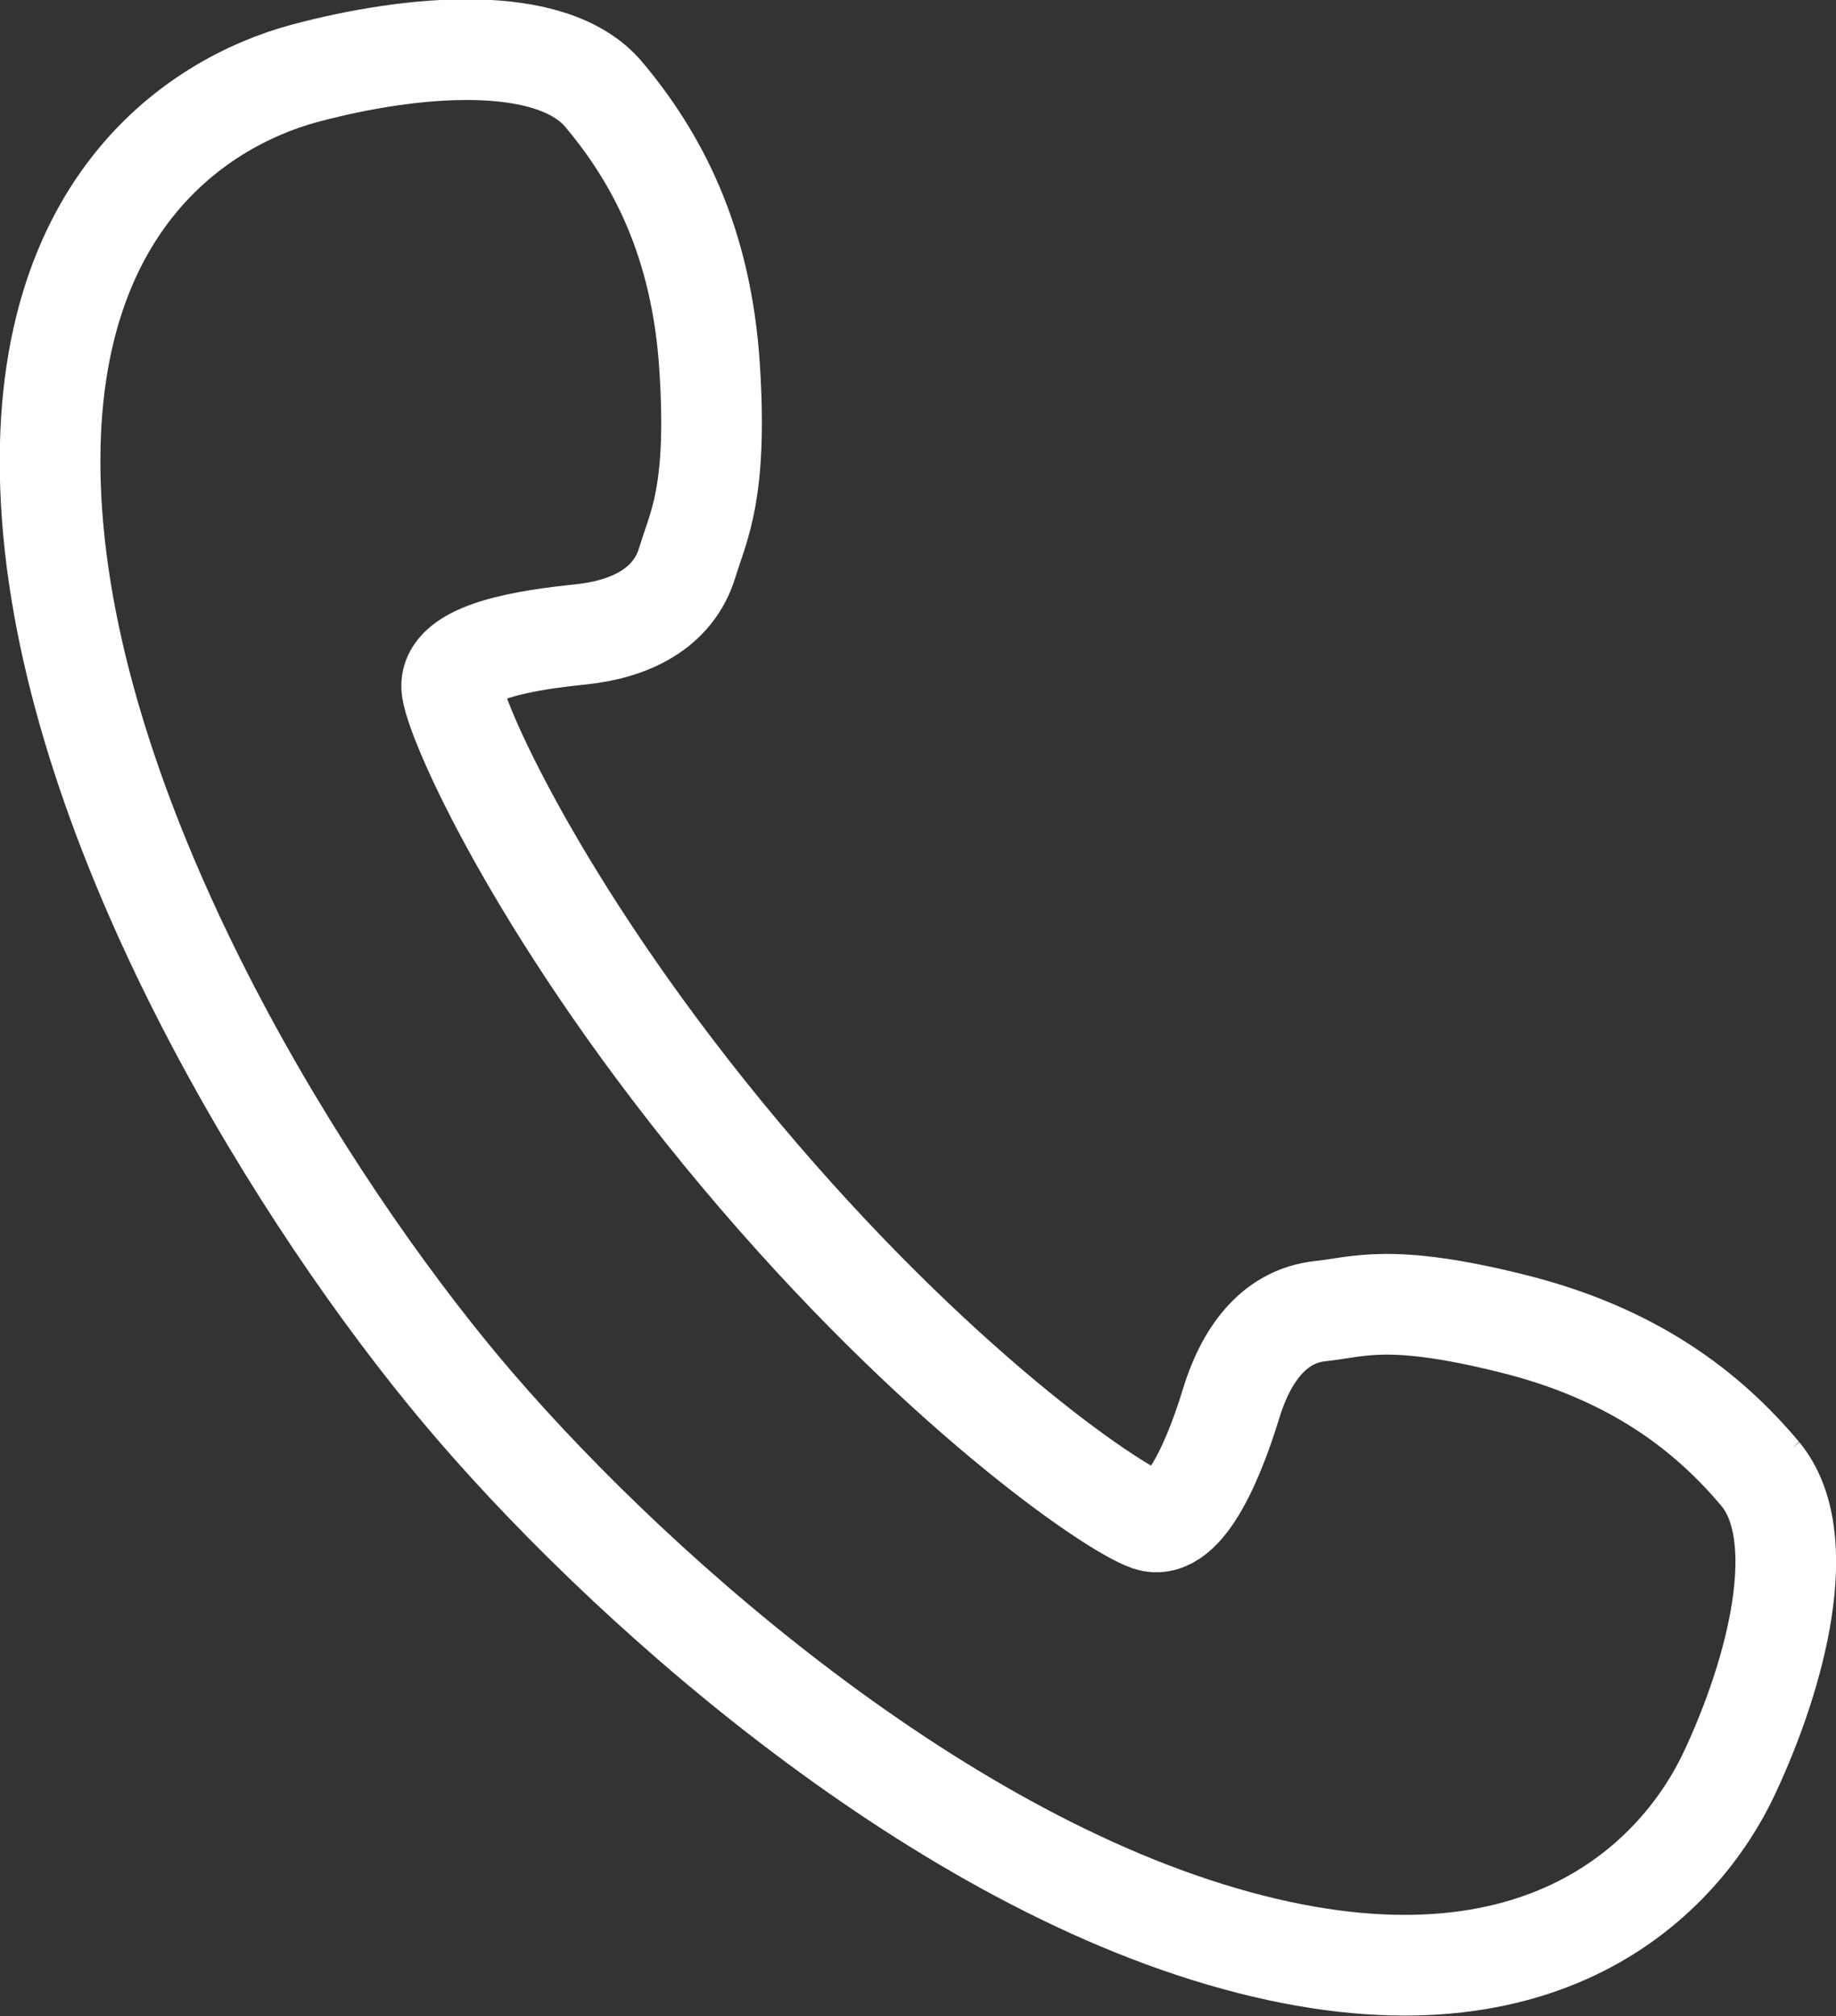 <?xml version="1.0" encoding="UTF-8"?>
<svg id="Layer_2" data-name="Layer 2" xmlns="http://www.w3.org/2000/svg" viewBox="0 0 18.24 20.02">
  <rect x="0" y="0" width="18.24" height="20.02" fill="#333333" stroke="none"/>
  <defs>
    <style>
      .cls-1 {
        fill: none;
        stroke: #fff;
        stroke-miterlimit: 10;
      }
    </style>
  </defs>
  <g id="header.footer">
    <path class="cls-1" d="M17.49,14.64c-.52-.62-1.26-1.2-2.48-1.5-1.21-.3-1.51-.16-1.89-.12-.48.05-.75.46-.89.92-.14.46-.45,1.29-.82,1.16-.37-.13-2.12-1.33-4.05-3.63-1.93-2.3-2.81-4.24-2.87-4.62-.06-.39.8-.5,1.28-.55.48-.05.92-.25,1.06-.72.11-.36.3-.69.22-1.93-.08-1.26-.53-2.09-1.05-2.71-.52-.62-1.9-.5-2.98-.21C1.95,1.02.24,2.1.53,5.27c.29,3.16,2.5,6.68,4.05,8.53,1.55,1.85,4.63,4.63,7.7,5.47,3.06.84,4.43-.66,4.9-1.66.47-1,.82-2.35.31-2.97Z"/>
  </g>
</svg>